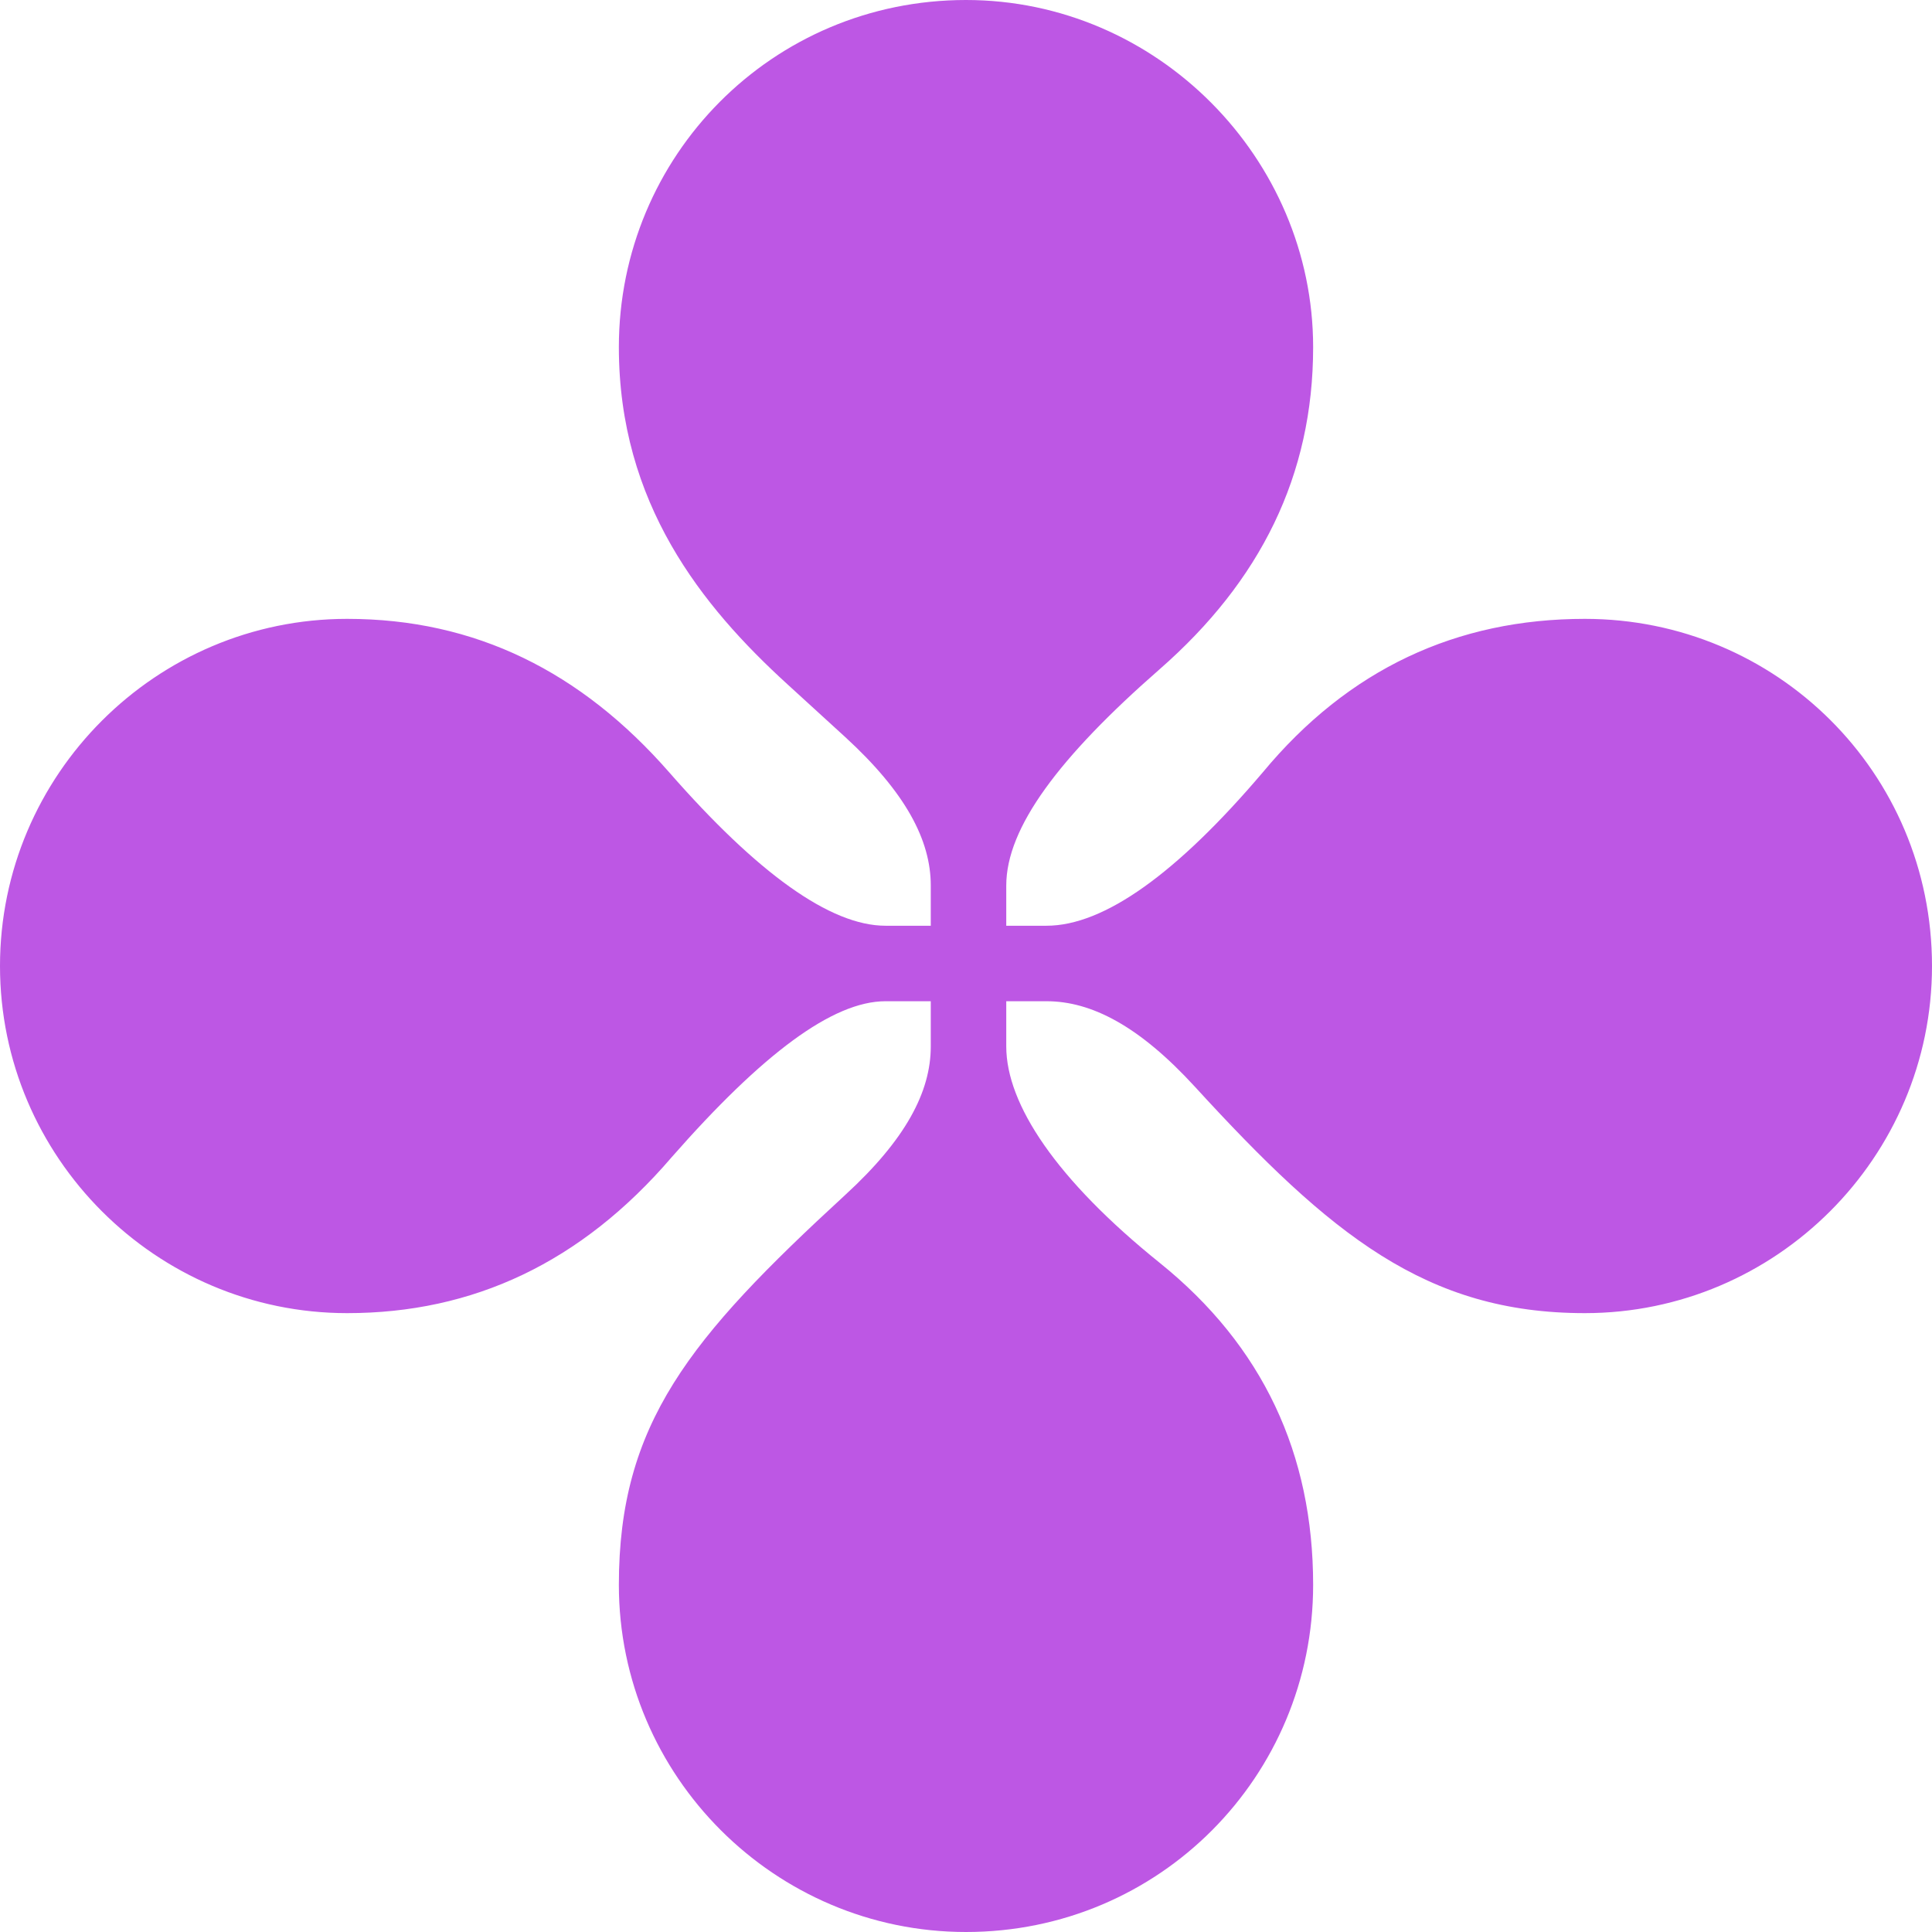 <?xml version="1.0" encoding="UTF-8"?> <svg xmlns="http://www.w3.org/2000/svg" width="56" height="56" viewBox="0 0 56 56" fill="none"><path d="M28 56C33.615 56 38.062 51.479 38.062 45.938C38.062 42.146 36.604 39.01 33.615 36.604C30.625 34.198 29.167 32.01 29.167 30.333V29.021H30.333C31.646 29.021 33.031 29.75 34.635 31.5C38.573 35.802 41.344 38.062 45.938 38.062C51.479 38.062 56 33.542 56 28C56 22.385 51.479 17.938 45.938 17.938C42.219 17.938 39.083 19.396 36.604 22.385C34.125 25.302 32.01 26.833 30.333 26.833H29.167V25.667C29.167 23.99 30.698 21.948 33.615 19.396C36.531 16.844 38.062 13.781 38.062 10.062C38.062 4.594 33.542 0 28 0C22.385 0 17.938 4.521 17.938 10.062C17.938 14.583 20.344 17.573 22.823 19.833L24.5 21.365C26.25 22.969 26.979 24.354 26.979 25.667V26.833H25.667C24.062 26.833 21.948 25.302 19.396 22.385C16.844 19.469 13.781 17.938 10.062 17.938C4.521 17.938 0 22.458 0 28C0 33.542 4.521 38.062 10.062 38.062C13.708 38.062 16.844 36.604 19.469 33.542C22.094 30.552 24.135 29.021 25.667 29.021H26.979V30.333C26.979 31.646 26.25 33.031 24.5 34.635C19.979 38.792 17.938 41.271 17.938 45.938C17.938 51.479 22.458 56 28 56Z" fill="#BD57E4"></path></svg> 